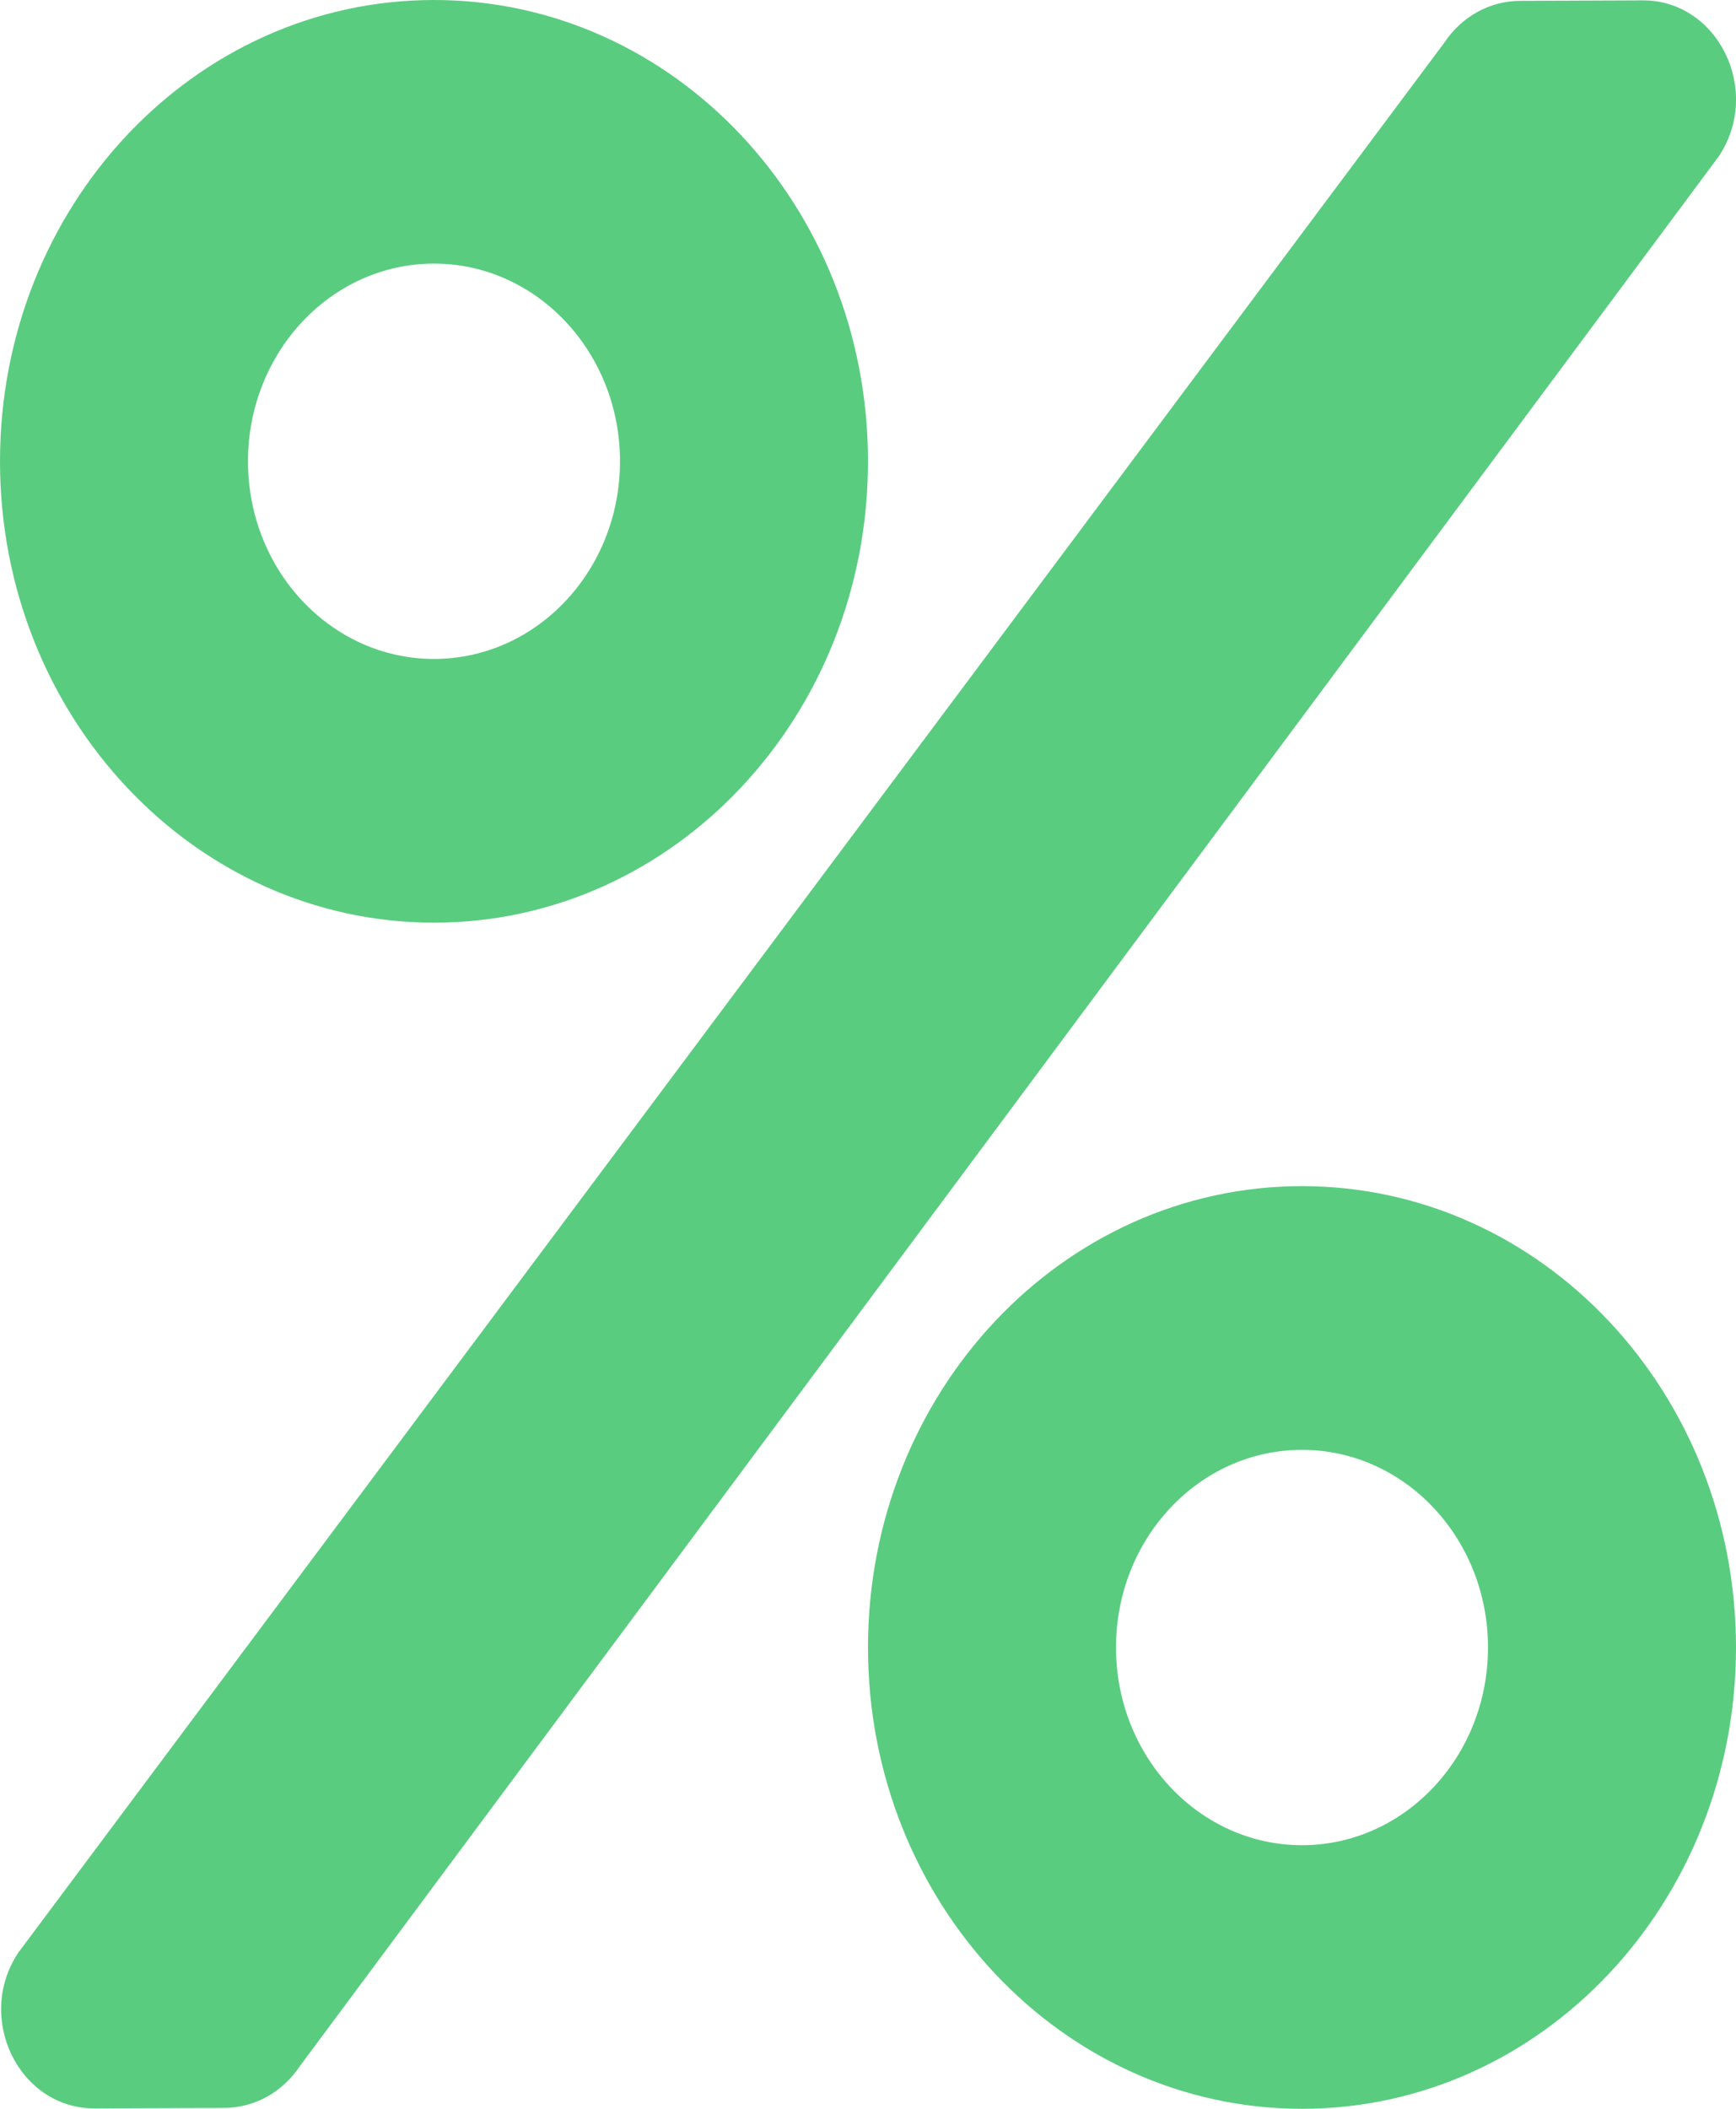 <svg width="14" height="17" viewBox="0 0 14 17" fill="none" xmlns="http://www.w3.org/2000/svg">
<path d="M3.5 7.438C5.434 7.438 7 5.774 7 3.719C7 1.663 5.434 0 3.5 0C1.566 0 0 1.663 0 3.719C0 5.774 1.566 7.438 3.5 7.438ZM3.5 2.125C4.328 2.125 5 2.839 5 3.719C5 4.599 4.328 5.312 3.5 5.312C2.672 5.312 2 4.599 2 3.719C2 2.839 2.672 2.125 3.5 2.125ZM10.5 9.562C8.566 9.562 7 11.226 7 13.281C7 15.336 8.566 17 10.5 17C12.434 17 14 15.336 14 13.281C14 11.226 12.434 9.562 10.5 9.562ZM10.5 14.875C9.672 14.875 9 14.161 9 13.281C9 12.401 9.672 11.688 10.5 11.688C11.328 11.688 12 12.401 12 13.281C12 14.161 11.328 14.875 10.5 14.875ZM12.259 0.007L13.247 0.003C13.853 0 14.213 0.727 13.863 1.258L2.419 16.655C2.35 16.759 2.258 16.845 2.151 16.904C2.045 16.962 1.926 16.993 1.806 16.993L0.762 16.997C0.153 16.997 -0.203 16.27 0.147 15.742L11.647 0.345C11.787 0.133 12.016 0.007 12.259 0.007Z" fill="#5ACC80"/>
</svg>

